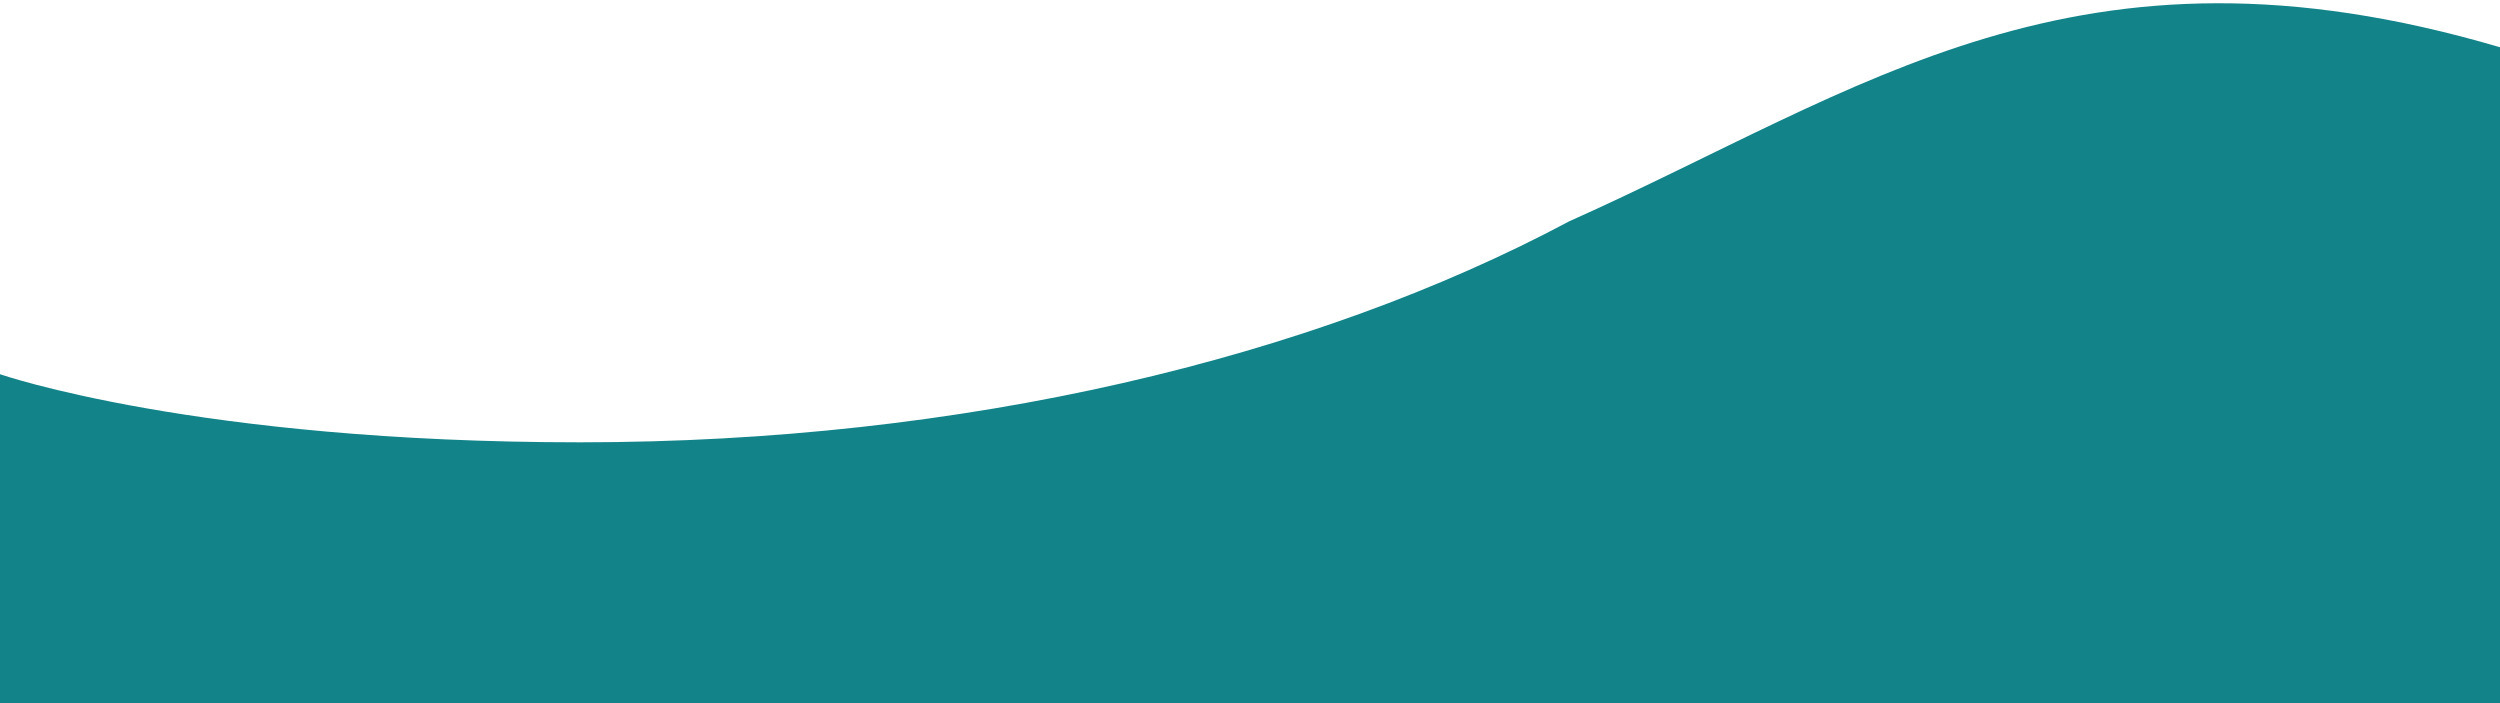 <?xml version="1.0" encoding="UTF-8"?> <svg xmlns="http://www.w3.org/2000/svg" id="_Слой_1" version="1.1" viewBox="0 0 1920 540"><defs><style> .st0 { fill: #118389; } </style></defs><path class="st0" d="M1205.1,170c-197,105.1-464.7,169.7-759.6,169.7S0,287.4,0,287.4v252.6h1920V36.3c-325.4-95.9-488.5,32.5-714.9,133.7Z"></path></svg> 
